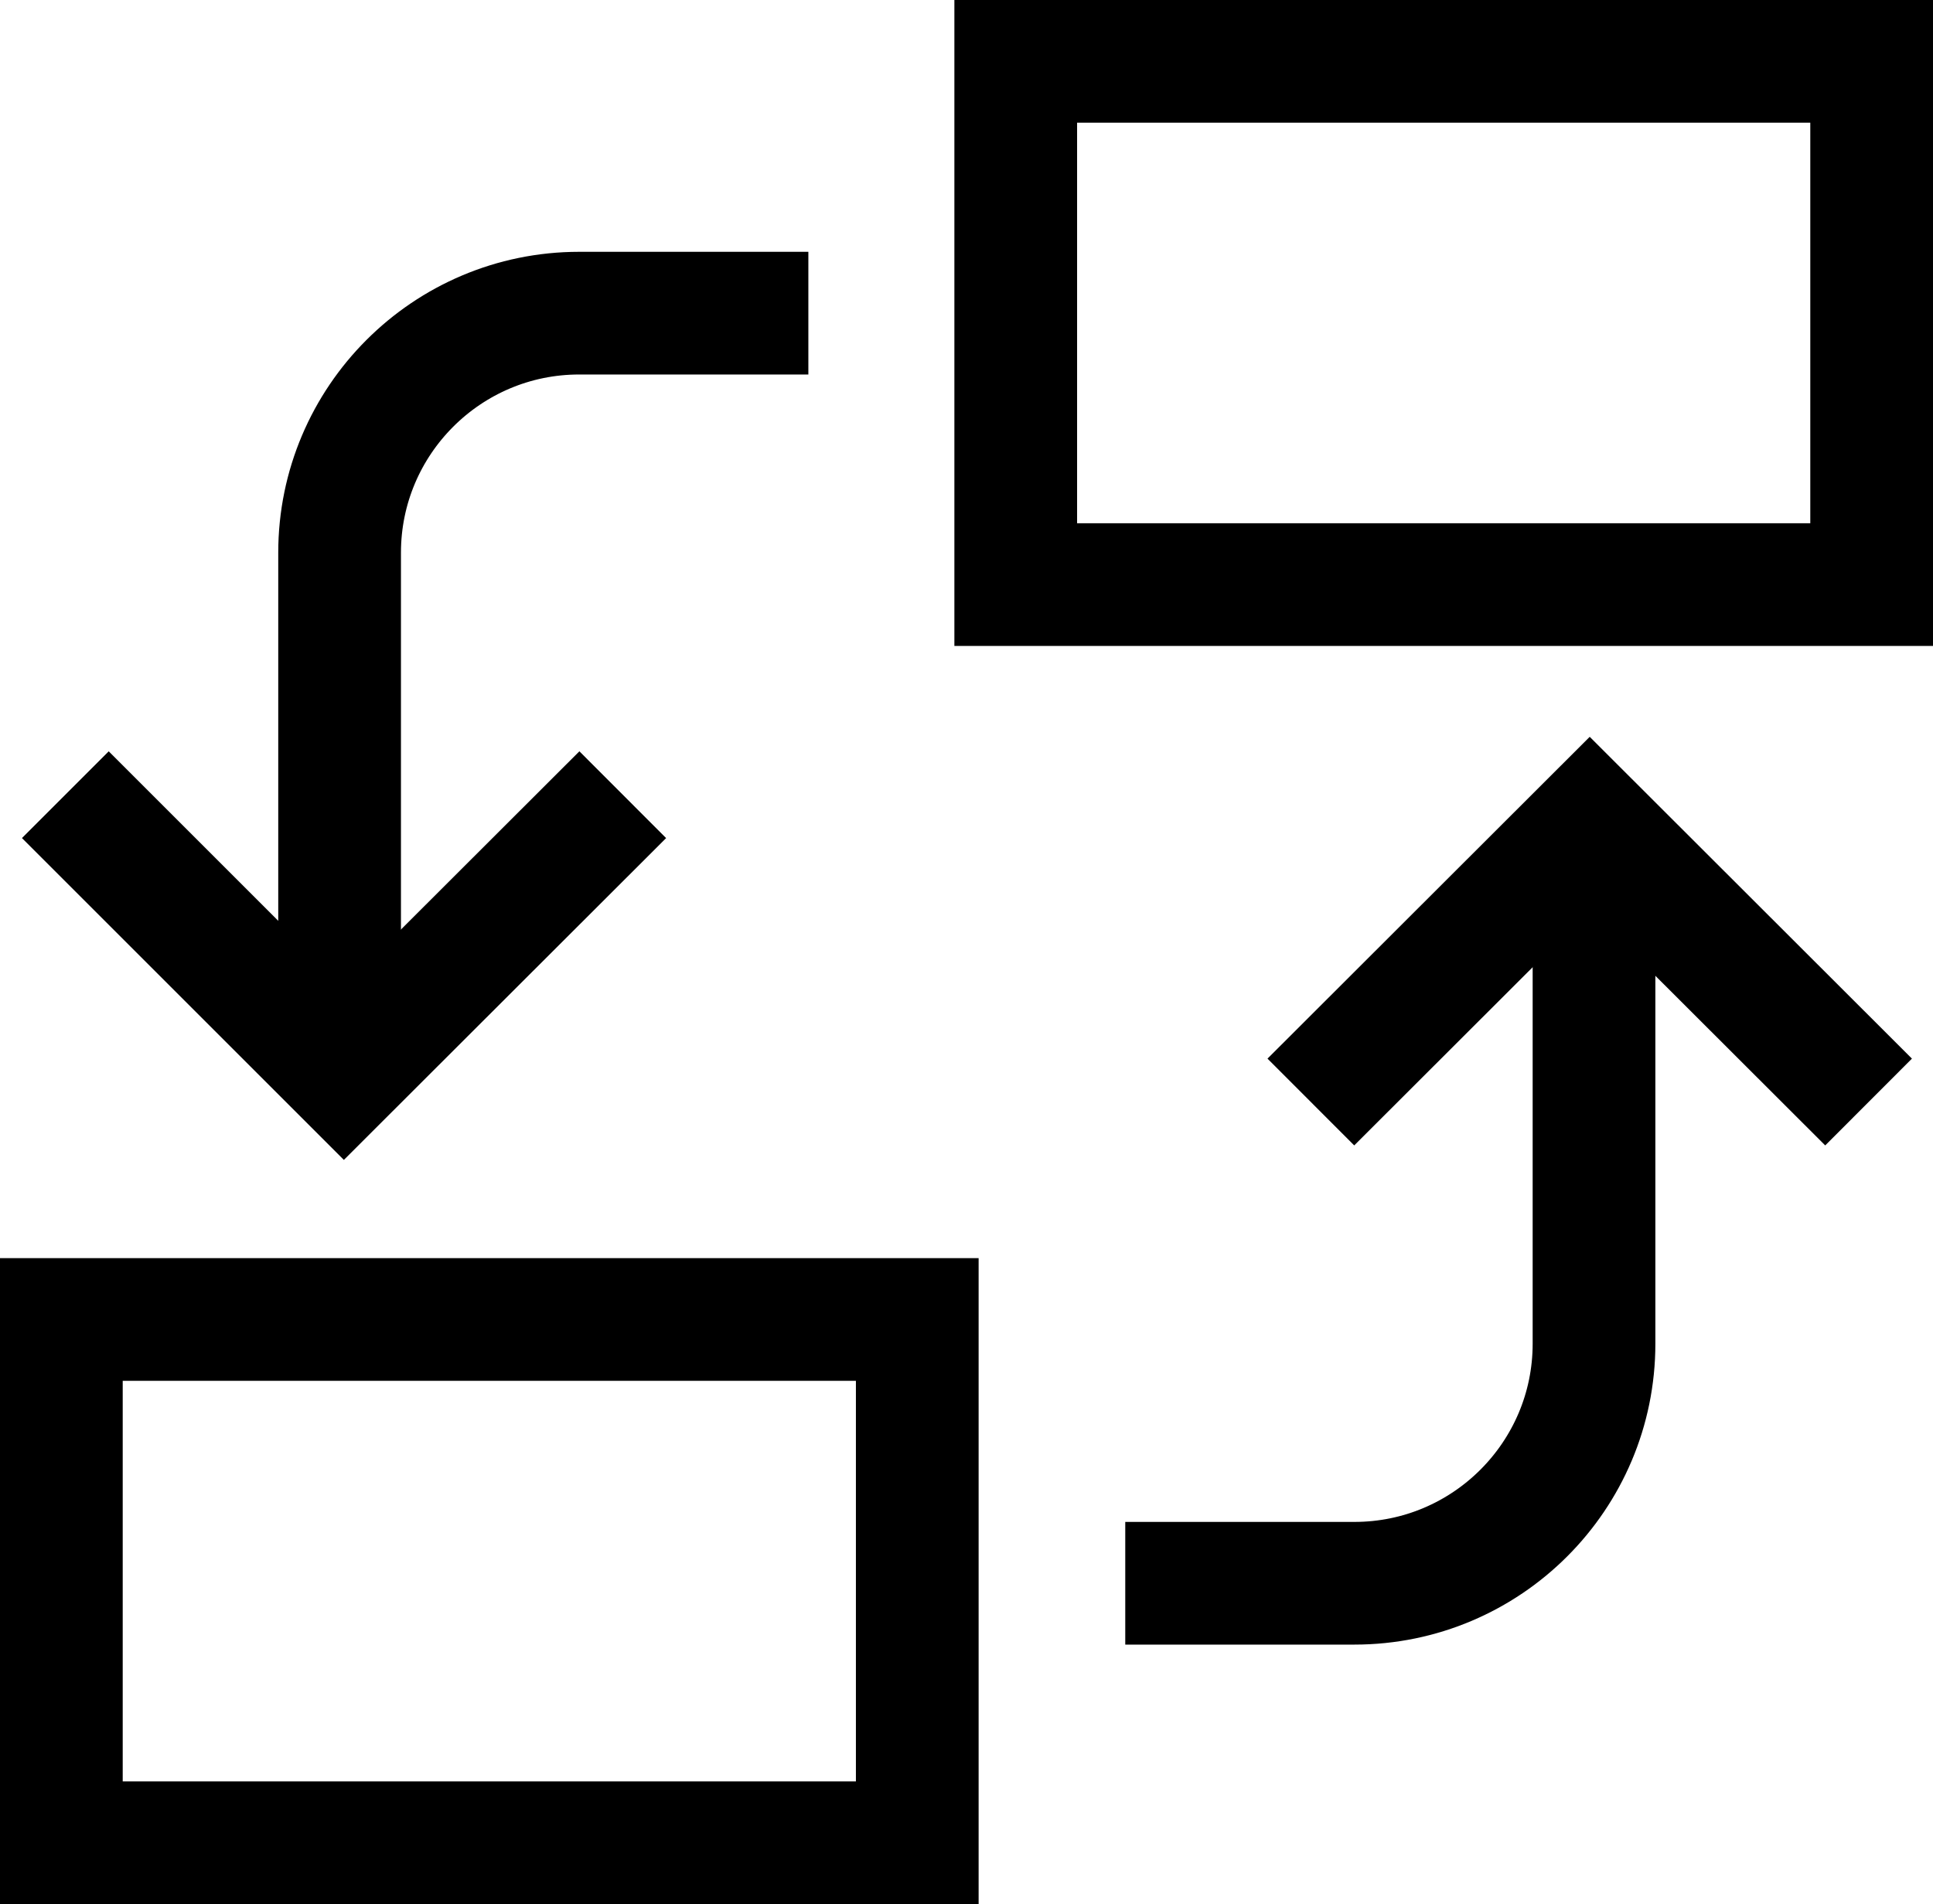 <?xml version="1.0" encoding="UTF-8"?><svg id="Layer_1" xmlns="http://www.w3.org/2000/svg" viewBox="0 0 63.01 62.08"><defs><style>.cls-1{fill:none;stroke:#000;stroke-miterlimit:10;stroke-width:4px;}</style></defs><rect class="cls-1" x="33.11" y="2" width="27.9" height="17.06"/><rect class="cls-1" x="2" y="43.02" width="27.9" height="17.06"/><path class="cls-1" d="M26.35,10.21h-7.47c-4.31,0-7.81,3.5-7.81,7.81v17.52"/><polyline class="cls-1" points="2.13 25.91 11.21 34.99 20.3 25.91"/><path class="cls-1" d="M36.68,51.62h7.47c4.31,0,7.81-3.5,7.81-7.81V26.3"/><polyline class="cls-1" points="60.91 35.93 51.82 26.85 42.73 35.93"/></svg>